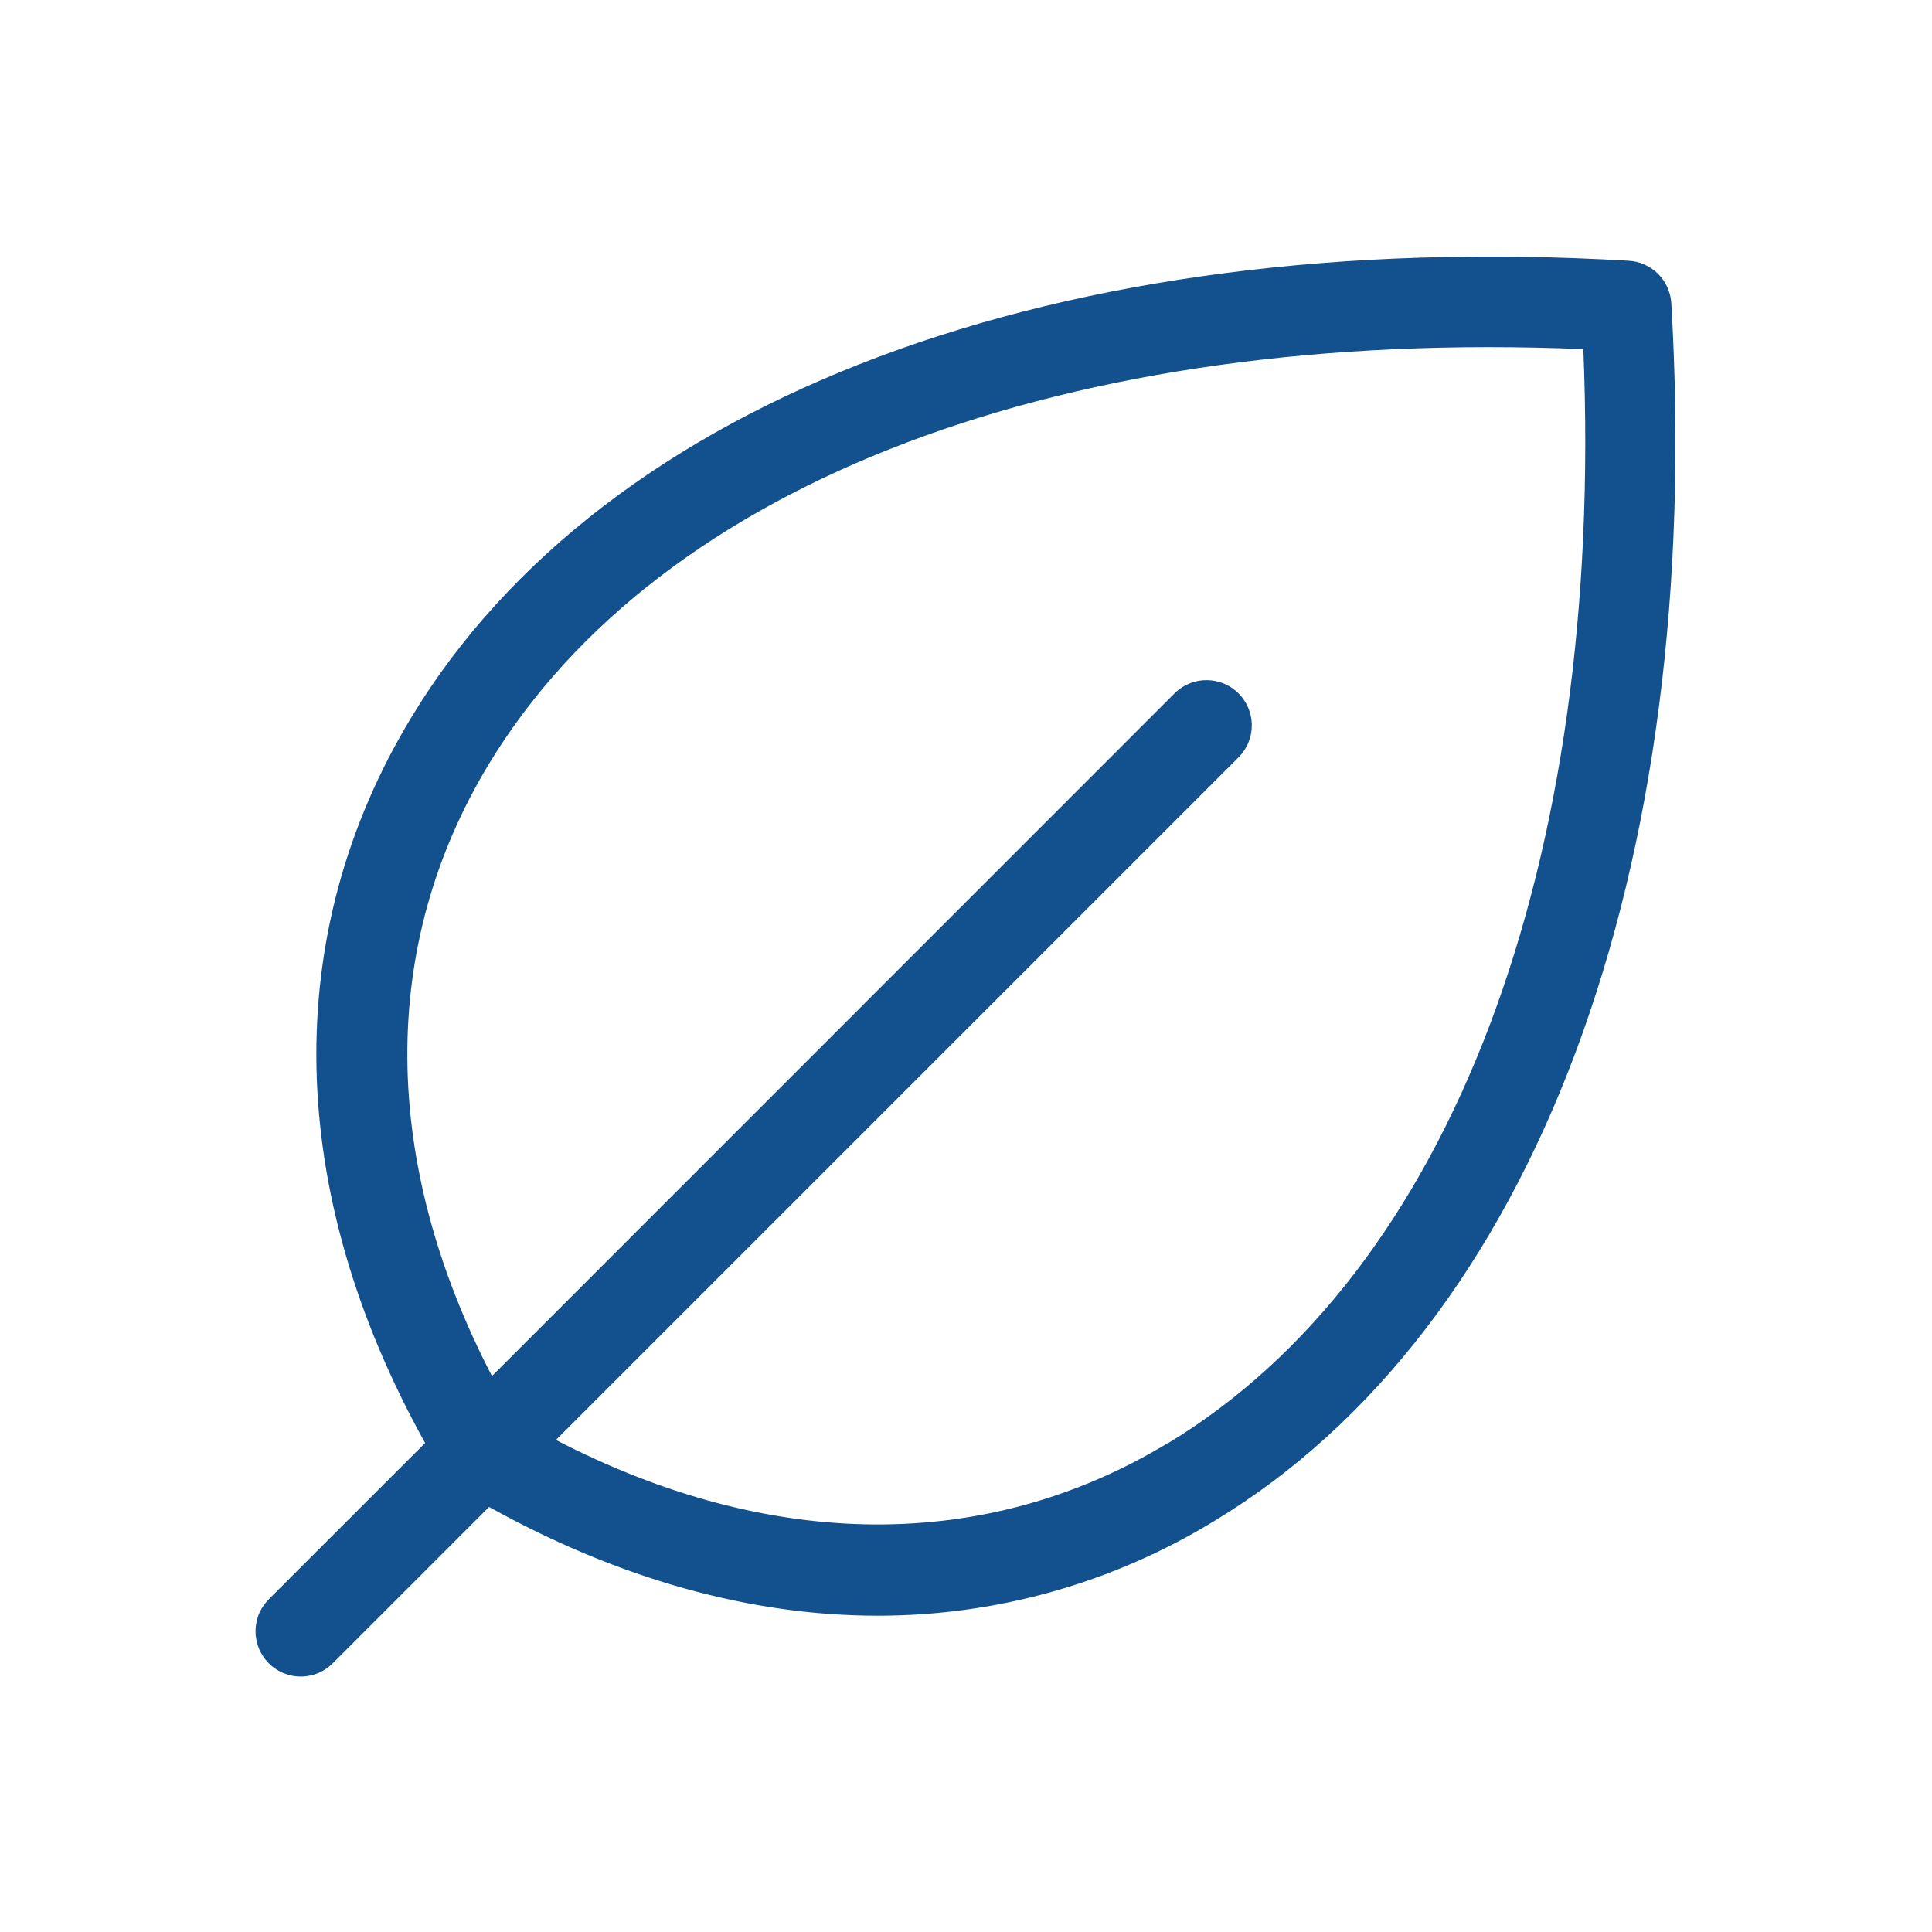 <svg width="28" height="28" viewBox="0 0 28 28" fill="none" xmlns="http://www.w3.org/2000/svg">
<path d="M24.222 4.396C24.212 4.235 24.145 4.084 24.031 3.97C23.917 3.856 23.765 3.788 23.605 3.779C15.36 3.293 8.766 5.765 5.965 10.391C4.057 13.54 4.132 17.259 6.161 20.913L3.912 23.161C3.848 23.221 3.796 23.294 3.76 23.374C3.724 23.455 3.705 23.542 3.703 23.63C3.702 23.718 3.718 23.805 3.751 23.887C3.784 23.969 3.833 24.043 3.895 24.105C3.958 24.168 4.032 24.217 4.114 24.25C4.195 24.283 4.283 24.299 4.371 24.297C4.459 24.296 4.546 24.277 4.626 24.241C4.707 24.205 4.779 24.153 4.839 24.089L7.088 21.84C8.977 22.889 10.884 23.416 12.72 23.416C14.446 23.417 16.139 22.939 17.61 22.036C22.236 19.235 24.706 12.64 24.222 4.396ZM16.931 20.911C14.297 22.506 11.173 22.483 8.057 20.869L17.966 10.96C18.081 10.836 18.145 10.671 18.142 10.502C18.139 10.332 18.07 10.169 17.95 10.049C17.829 9.929 17.667 9.86 17.497 9.857C17.327 9.854 17.163 9.917 17.038 10.033L7.13 19.943C5.515 16.827 5.489 13.709 7.087 11.07C9.568 6.976 15.469 4.748 22.947 5.06C23.253 12.532 21.025 18.434 16.931 20.914V20.911Z" fill="#13518E"/>
</svg>
